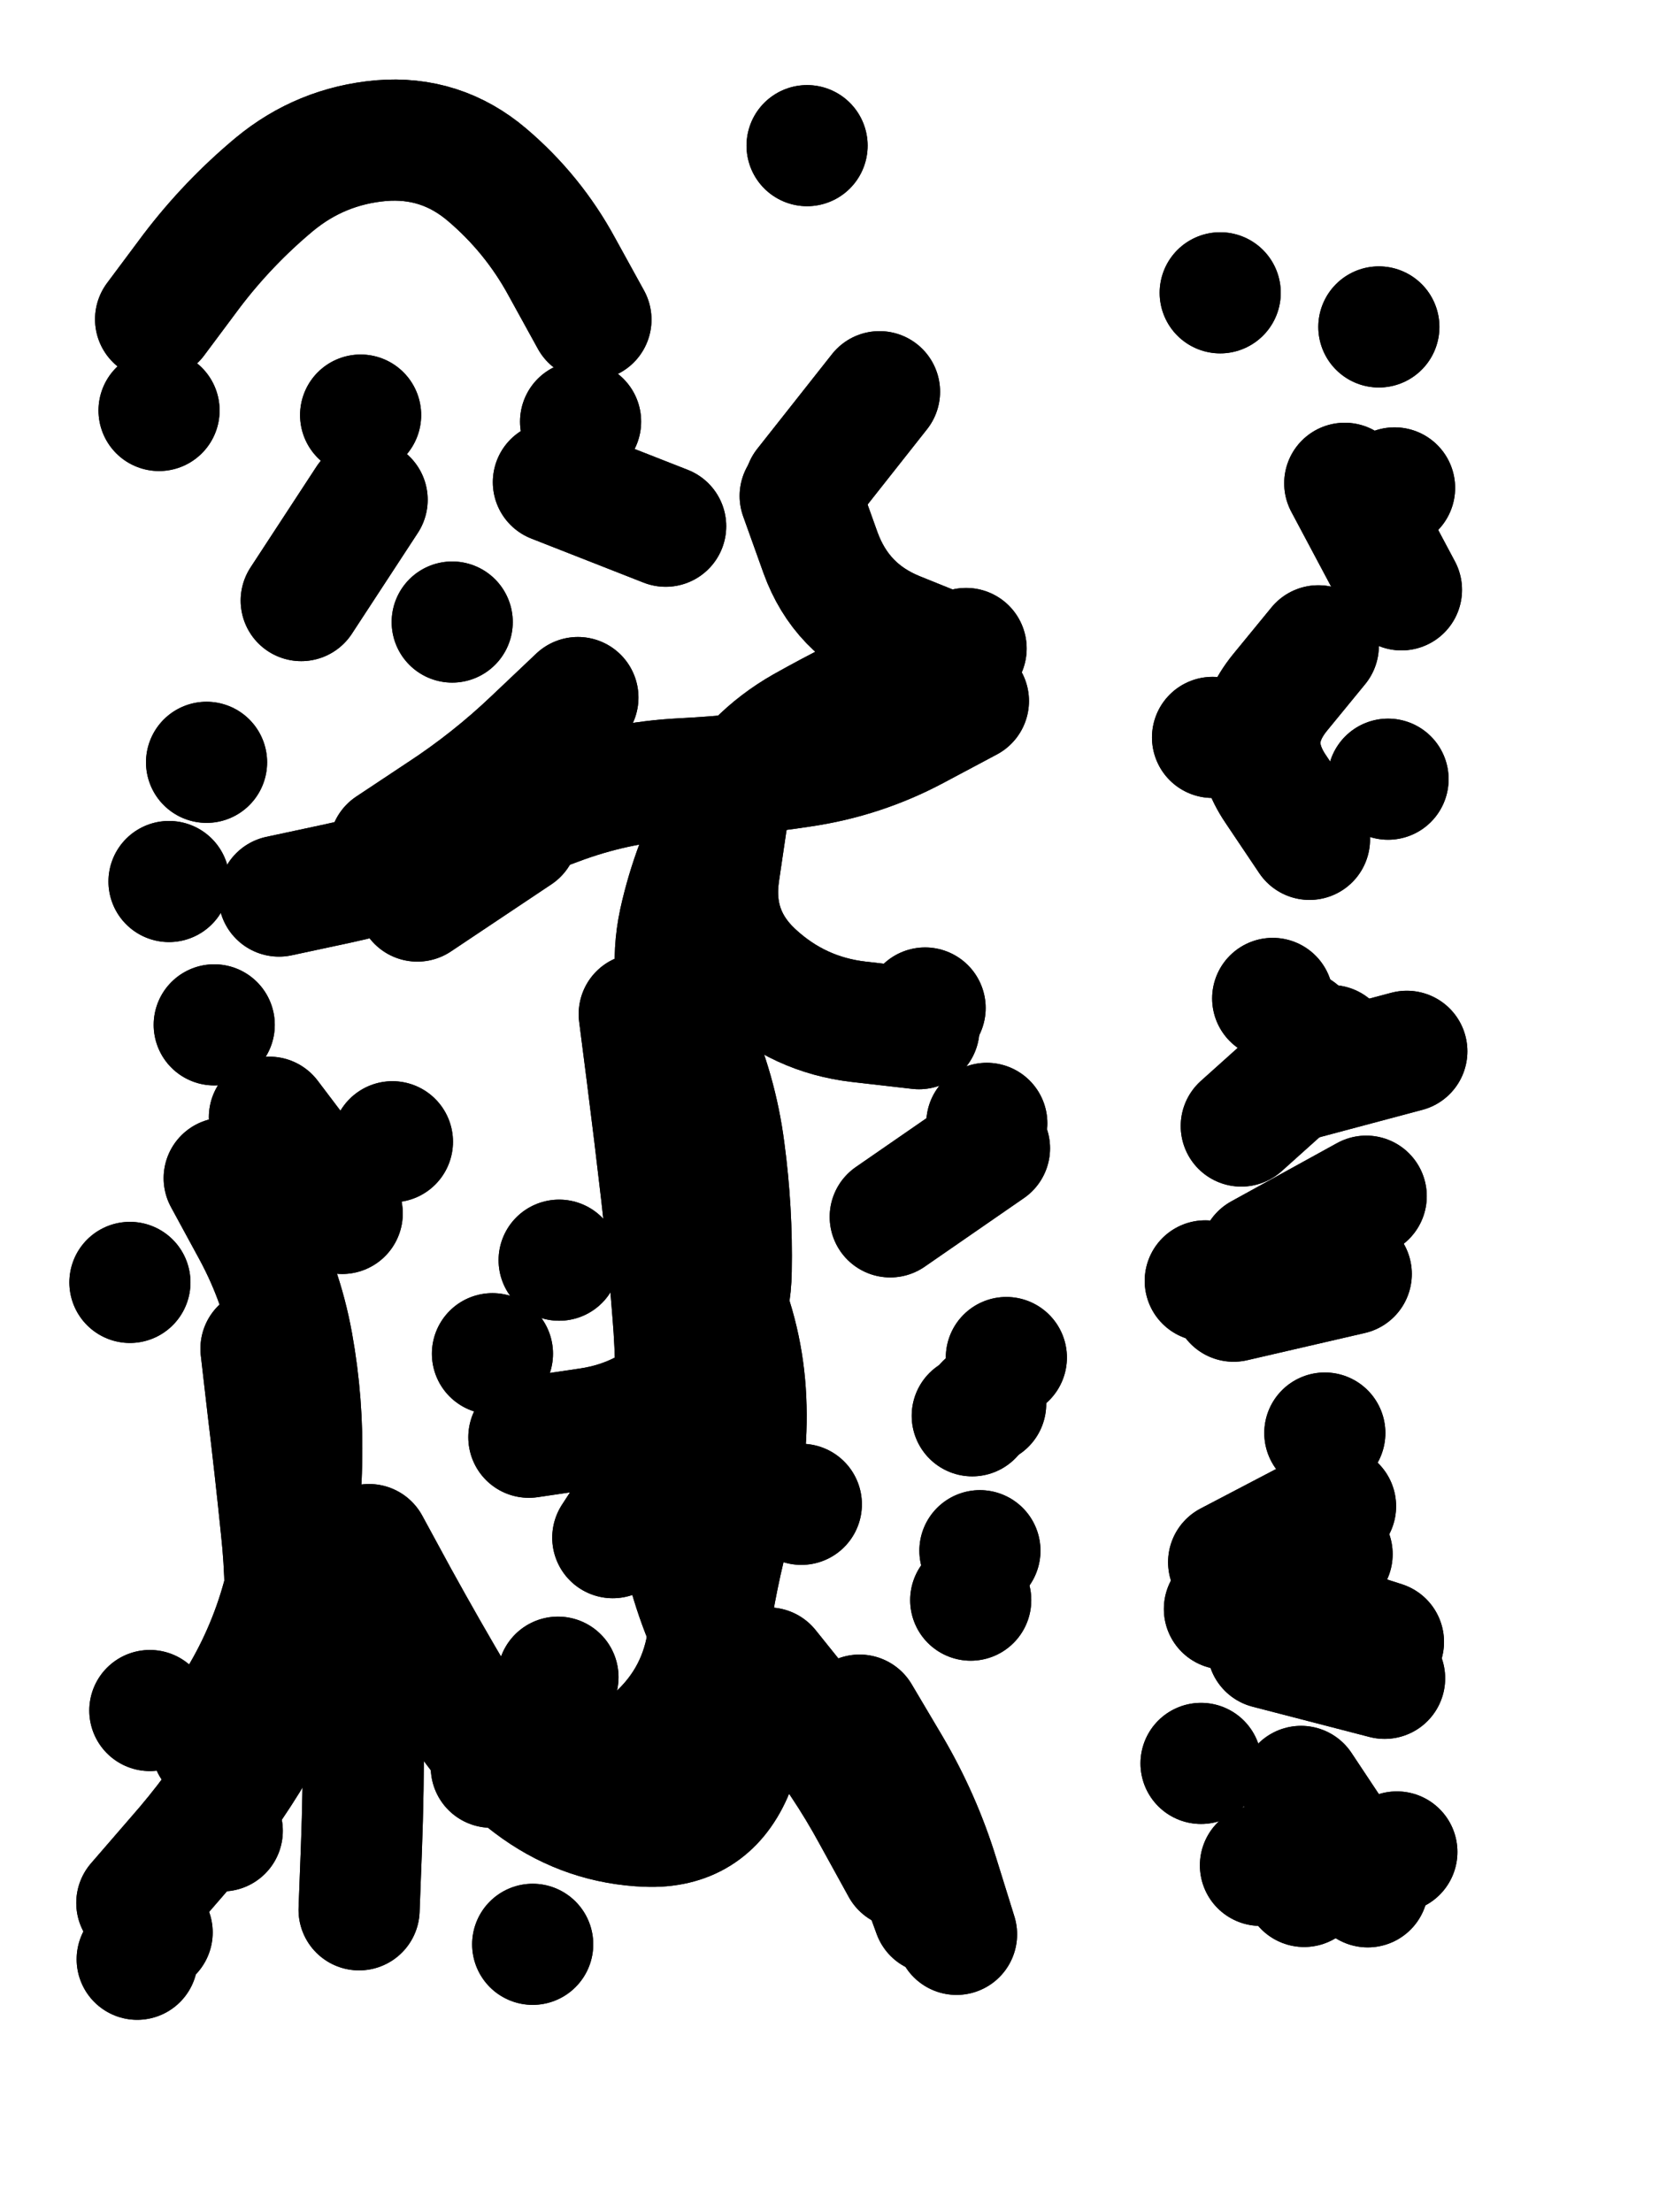<svg xmlns="http://www.w3.org/2000/svg" viewBox="0 0 4329 5772"><title>Infinite Scribble #417</title><defs><filter id="piece_417_3_4_filter" x="-100" y="-100" width="4529" height="5972" filterUnits="userSpaceOnUse"><feTurbulence result="lineShape_distorted_turbulence" type="turbulence" baseFrequency="3164e-6" numOctaves="3"/><feGaussianBlur in="lineShape_distorted_turbulence" result="lineShape_distorted_turbulence_smoothed" stdDeviation="25280e-3"/><feDisplacementMap in="SourceGraphic" in2="lineShape_distorted_turbulence_smoothed" result="lineShape_distorted_results_shifted" scale="63200e-2" xChannelSelector="R" yChannelSelector="G"/><feOffset in="lineShape_distorted_results_shifted" result="lineShape_distorted" dx="-15800e-2" dy="-15800e-2"/><feGaussianBlur in="lineShape_distorted" result="lineShape_1" stdDeviation="15800e-3"/><feColorMatrix in="lineShape_1" result="lineShape" type="matrix" values="1 0 0 0 0  0 1 0 0 0  0 0 1 0 0  0 0 0 18960e-3 -9480e-3"/><feGaussianBlur in="lineShape" result="shrank_blurred" stdDeviation="15266e-3"/><feColorMatrix in="shrank_blurred" result="shrank" type="matrix" values="1 0 0 0 0 0 1 0 0 0 0 0 1 0 0 0 0 0 14479e-3 -9479e-3"/><feColorMatrix in="lineShape" result="border_filled" type="matrix" values="0.5 0 0 0 -0.15  0 0.5 0 0 -0.15  0 0 0.5 0 -0.15  0 0 0 1 0"/><feComposite in="border_filled" in2="shrank" result="border" operator="out"/><feColorMatrix in="lineShape" result="adjustedColor" type="matrix" values="0.95 0 0 0 -0.05  0 0.95 0 0 -0.05  0 0 0.95 0 -0.05  0 0 0 1 0"/><feMorphology in="lineShape" result="frost1_shrink" operator="erode" radius="31600e-3"/><feColorMatrix in="frost1_shrink" result="frost1" type="matrix" values="2 0 0 0 0.05  0 2 0 0 0.05  0 0 2 0 0.05  0 0 0 0.5 0"/><feMorphology in="lineShape" result="frost2_shrink" operator="erode" radius="94800e-3"/><feColorMatrix in="frost2_shrink" result="frost2" type="matrix" values="2 0 0 0 0.35  0 2 0 0 0.35  0 0 2 0 0.35  0 0 0 0.5 0"/><feMerge result="shapes_linestyle_colors"><feMergeNode in="frost1"/><feMergeNode in="frost2"/></feMerge><feTurbulence result="shapes_linestyle_linestyle_turbulence" type="turbulence" baseFrequency="94e-3" numOctaves="2"/><feDisplacementMap in="shapes_linestyle_colors" in2="shapes_linestyle_linestyle_turbulence" result="frost" scale="-210666e-3" xChannelSelector="R" yChannelSelector="G"/><feMerge result="shapes_linestyle"><feMergeNode in="adjustedColor"/><feMergeNode in="frost"/></feMerge><feComposite in="shapes_linestyle" in2="shrank" result="shapes_linestyle_cropped" operator="atop"/><feComposite in="border" in2="shapes_linestyle_cropped" result="shapes" operator="over"/></filter><filter id="piece_417_3_4_shadow" x="-100" y="-100" width="4529" height="5972" filterUnits="userSpaceOnUse"><feColorMatrix in="SourceGraphic" result="result_blackened" type="matrix" values="0 0 0 0 0  0 0 0 0 0  0 0 0 0 0  0 0 0 0.8 0"/><feGaussianBlur in="result_blackened" result="result_blurred" stdDeviation="94800e-3"/><feComposite in="SourceGraphic" in2="result_blurred" result="result" operator="over"/></filter><filter id="piece_417_3_4_overall" x="-100" y="-100" width="4529" height="5972" filterUnits="userSpaceOnUse"><feTurbulence result="background_texture_bumps" type="fractalNoise" baseFrequency="38e-3" numOctaves="3"/><feDiffuseLighting in="background_texture_bumps" result="background_texture" surfaceScale="1" diffuseConstant="2" lighting-color="#aaa"><feDistantLight azimuth="225" elevation="20"/></feDiffuseLighting><feColorMatrix in="background_texture" result="background_texturelightened" type="matrix" values="0.6 0 0 0 0.8  0 0.6 0 0 0.8  0 0 0.6 0 0.8  0 0 0 1 0"/><feColorMatrix in="SourceGraphic" result="background_darkened" type="matrix" values="2 0 0 0 -1  0 2 0 0 -1  0 0 2 0 -1  0 0 0 1 0"/><feMorphology in="background_darkened" result="background_glow_1_thicken" operator="dilate" radius="206400e-3"/><feColorMatrix in="background_glow_1_thicken" result="background_glow_1_thicken_colored" type="matrix" values="1.5 0 0 0 -0.2  0 1.5 0 0 -0.2  0 0 1.5 0 -0.2  0 0 0 0.4 0"/><feGaussianBlur in="background_glow_1_thicken_colored" result="background_glow_1" stdDeviation="387000e-3"/><feMorphology in="background_darkened" result="background_glow_2_thicken" operator="dilate" radius="38700e-3"/><feColorMatrix in="background_glow_2_thicken" result="background_glow_2_thicken_colored" type="matrix" values="0 0 0 0 0  0 0 0 0 0  0 0 0 0 0  0 0 0 0.5 0"/><feGaussianBlur in="background_glow_2_thicken_colored" result="background_glow_2" stdDeviation="77400e-3"/><feComposite in="background_glow_1" in2="background_glow_2" result="background_glow" operator="out"/><feBlend in="background_glow" in2="background_texturelightened" result="background" mode="darken"/></filter><clipPath id="piece_417_3_4_clip"><rect x="0" y="0" width="4329" height="5772"/></clipPath><g id="layer_4" filter="url(#piece_417_3_4_filter)" stroke-width="316" stroke-linecap="round" fill="none"><path d="M 1538 3908 Q 1538 3908 1694 3885 Q 1850 3862 1957 3747 Q 2064 3632 2066 3474 Q 2069 3317 2048 3160 Q 2028 3004 1963 2860 Q 1898 2717 1931 2563 Q 1965 2409 2041 2271 Q 2117 2133 2254 2055 Q 2391 1978 2535 1914 L 2679 1850 M 2511 5031 Q 2511 5031 2435 4893 Q 2360 4755 2261 4632 L 2163 4510 M 1012 3288 L 1012 3288 M 1175 2368 Q 1175 2368 1306 2281 Q 1438 2195 1552 2086 L 1666 1978 M 1025 4207 Q 1025 4207 1065 4359 Q 1106 4511 1106 4668 Q 1107 4826 1101 4983 L 1095 5141 M 2249 4083 L 2249 4083 M 1617 3446 L 1617 3446 M 1602 1416 L 1895 1531 M 944 1725 L 1116 1462 M 2453 1180 L 2258 1427 M 564 991 Q 564 991 658 865 Q 753 740 874 639 Q 995 539 1152 525 Q 1309 512 1429 614 Q 1549 716 1624 854 L 1700 992 M 2264 538 L 2264 538 M 717 2832 L 717 2832 M 549 4621 L 549 4621 M 516 5270 L 516 5270 M 497 3504 L 497 3504 M 2715 4204 L 2715 4204 M 2740 3154 L 2481 3333 M 697 2147 L 697 2147 M 1614 4534 L 1614 4534" stroke="hsl(6,100%,47%)"/><path d="M 3768 4442 L 3468 4346 M 3575 2348 Q 3575 2348 3487 2217 Q 3399 2087 3498 1965 L 3598 1843 M 3803 4990 L 3803 4990 M 3723 3279 L 3447 3431 M 3342 922 L 3342 922 M 3479 2763 L 3479 2763 M 3797 1431 L 3797 1431 M 3292 4759 L 3292 4759 M 3756 1011 L 3756 1011 M 3615 3897 L 3615 3897" stroke="hsl(41,100%,49%)"/></g><g id="layer_3" filter="url(#piece_417_3_4_filter)" stroke-width="316" stroke-linecap="round" fill="none"><path d="M 2246 1452 Q 2246 1452 2299 1600 Q 2353 1749 2499 1808 L 2645 1867 M 2556 2842 Q 2556 2842 2399 2824 Q 2243 2806 2127 2699 Q 2012 2593 2034 2437 L 2057 2281 M 839 3677 Q 839 3677 857 3833 Q 876 3990 892 4147 Q 909 4304 898 4461 Q 888 4619 805 4752 Q 722 4886 618 5004 L 515 5123 M 1440 4769 Q 1440 4769 1597 4782 Q 1754 4796 1870 4690 Q 1986 4584 2006 4427 Q 2027 4271 2069 4119 Q 2111 3967 2104 3809 Q 2097 3652 2033 3508 L 1969 3364 M 1673 1258 L 1673 1258 M 1443 3690 L 1443 3690 M 2784 3700 L 2784 3700 M 1182 3137 L 1182 3137 M 1247 2509 L 1509 2334 M 2691 4333 L 2691 4333 M 1338 1781 L 1338 1781 M 2594 5150 L 2486 4854 M 573 1229 L 573 1229 M 599 2458 L 599 2458 M 1099 1241 L 1099 1241" stroke="hsl(330,100%,48%)"/><path d="M 3303 3500 L 3303 3500 M 3771 4537 L 3466 4458 M 3667 1419 L 3815 1697 M 3780 2191 L 3780 2191 M 3561 5080 L 3561 5080 M 3829 2901 L 3525 2982" stroke="hsl(24,100%,50%)"/></g><g id="layer_2" filter="url(#piece_417_3_4_filter)" stroke-width="316" stroke-linecap="round" fill="none"><path d="M 886 2496 Q 886 2496 1040 2463 Q 1194 2430 1338 2367 Q 1483 2305 1631 2251 Q 1780 2198 1937 2190 Q 2095 2182 2251 2158 Q 2407 2135 2546 2061 L 2685 1987 M 1757 4170 Q 1757 4170 1843 4038 Q 1930 3907 1957 3752 Q 1985 3597 1998 3440 Q 2012 3283 1989 3127 L 1966 2971 M 2730 3821 L 2730 3821 M 743 3232 Q 743 3232 818 3370 Q 893 3509 921 3664 Q 949 3819 945 3976 Q 942 4134 905 4287 Q 869 4441 790 4577 L 711 4713 M 2733 3089 L 2733 3089 M 1548 5231 L 1548 5231 M 2654 5205 Q 2654 5205 2607 5054 Q 2561 4904 2481 4768 L 2401 4633 M 555 5200 L 555 5200" stroke="hsl(289,100%,52%)"/><path d="M 3727 5081 L 3553 4819 M 3684 3482 L 3377 3553 M 3322 2082 L 3322 2082 M 3634 4213 L 3353 4356 M 3546 2848 L 3546 2848" stroke="hsl(9,100%,49%)"/></g><g id="layer_1" filter="url(#piece_417_3_4_filter)" stroke-width="316" stroke-linecap="round" fill="none"><path d="M 1121 4188 Q 1121 4188 1196 4326 Q 1272 4464 1352 4599 Q 1432 4735 1560 4826 Q 1689 4917 1846 4923 Q 2004 4929 2068 4785 Q 2132 4641 2055 4503 Q 1979 4366 1943 4212 Q 1908 4059 1917 3901 Q 1927 3744 1914 3587 Q 1902 3430 1884 3273 Q 1866 3117 1846 2960 L 1826 2804 M 2695 3852 L 2695 3852 M 2572 2788 L 2572 2788 M 861 3073 L 1051 3324 M 738 4935 L 738 4935" stroke="hsl(262,100%,54%)"/><path d="M 3643 4088 L 3364 4234 M 3447 5025 L 3447 5025 M 3631 2886 L 3397 3096" stroke="hsl(336,100%,50%)"/></g></defs><g filter="url(#piece_417_3_4_overall)" clip-path="url(#piece_417_3_4_clip)"><use href="#layer_4"/><use href="#layer_3"/><use href="#layer_2"/><use href="#layer_1"/></g><g clip-path="url(#piece_417_3_4_clip)"><use href="#layer_4" filter="url(#piece_417_3_4_shadow)"/><use href="#layer_3" filter="url(#piece_417_3_4_shadow)"/><use href="#layer_2" filter="url(#piece_417_3_4_shadow)"/><use href="#layer_1" filter="url(#piece_417_3_4_shadow)"/></g></svg>